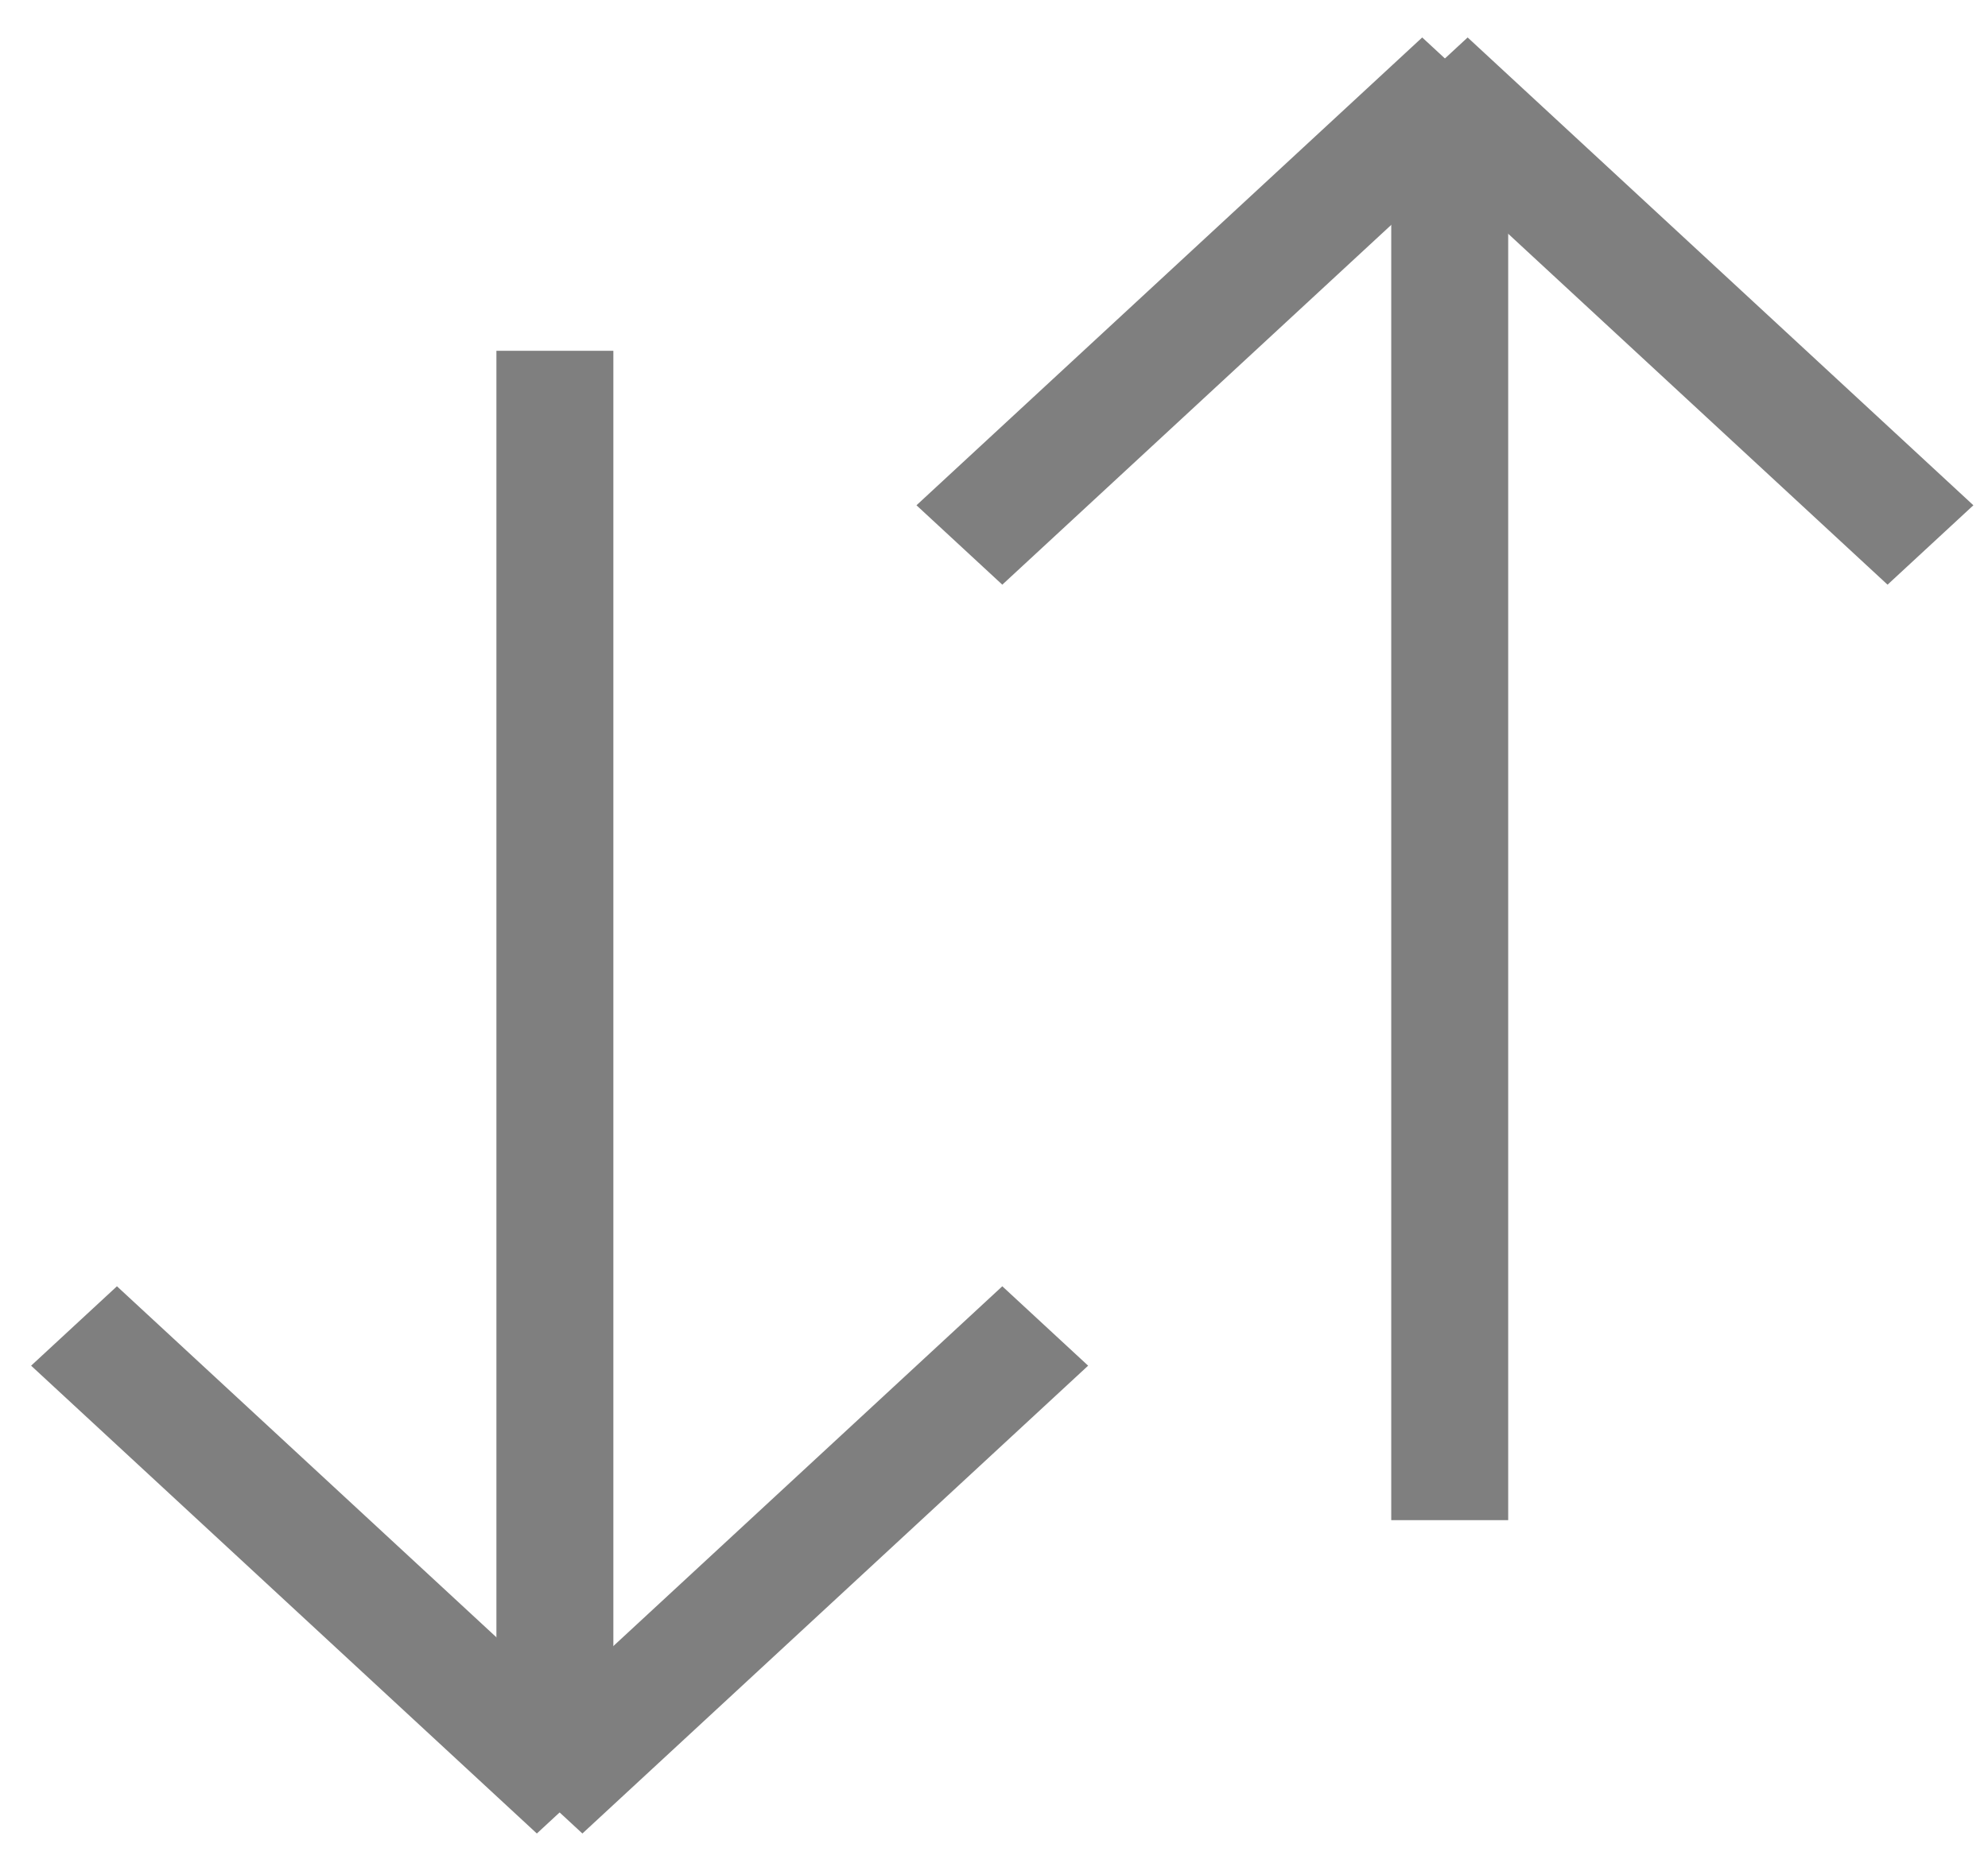 <svg width="17" height="16" viewBox="0 0 17 16" fill="none" xmlns="http://www.w3.org/2000/svg">
<g opacity="0.5">
<line x1="4.745" y1="3" x2="4.745" y2="15" stroke="black"/>
<line y1="-0.5" x2="5.892" y2="-0.5" transform="matrix(-0.734 0.679 -0.734 -0.679 8.571 11)" stroke="black"/>
<line y1="-0.5" x2="5.892" y2="-0.5" transform="matrix(0.734 0.679 0.734 -0.679 1 11)" stroke="black"/>
</g>
<g opacity="0.5">
<line x1="12.397" y1="13" x2="12.397" y2="1" stroke="black"/>
<line y1="-0.5" x2="5.892" y2="-0.5" transform="matrix(0.734 -0.679 0.734 0.679 8.571 5)" stroke="black"/>
<line y1="-0.5" x2="5.892" y2="-0.5" transform="matrix(-0.734 -0.679 -0.734 0.679 16.141 5)" stroke="black"/>
</g>
</svg>
